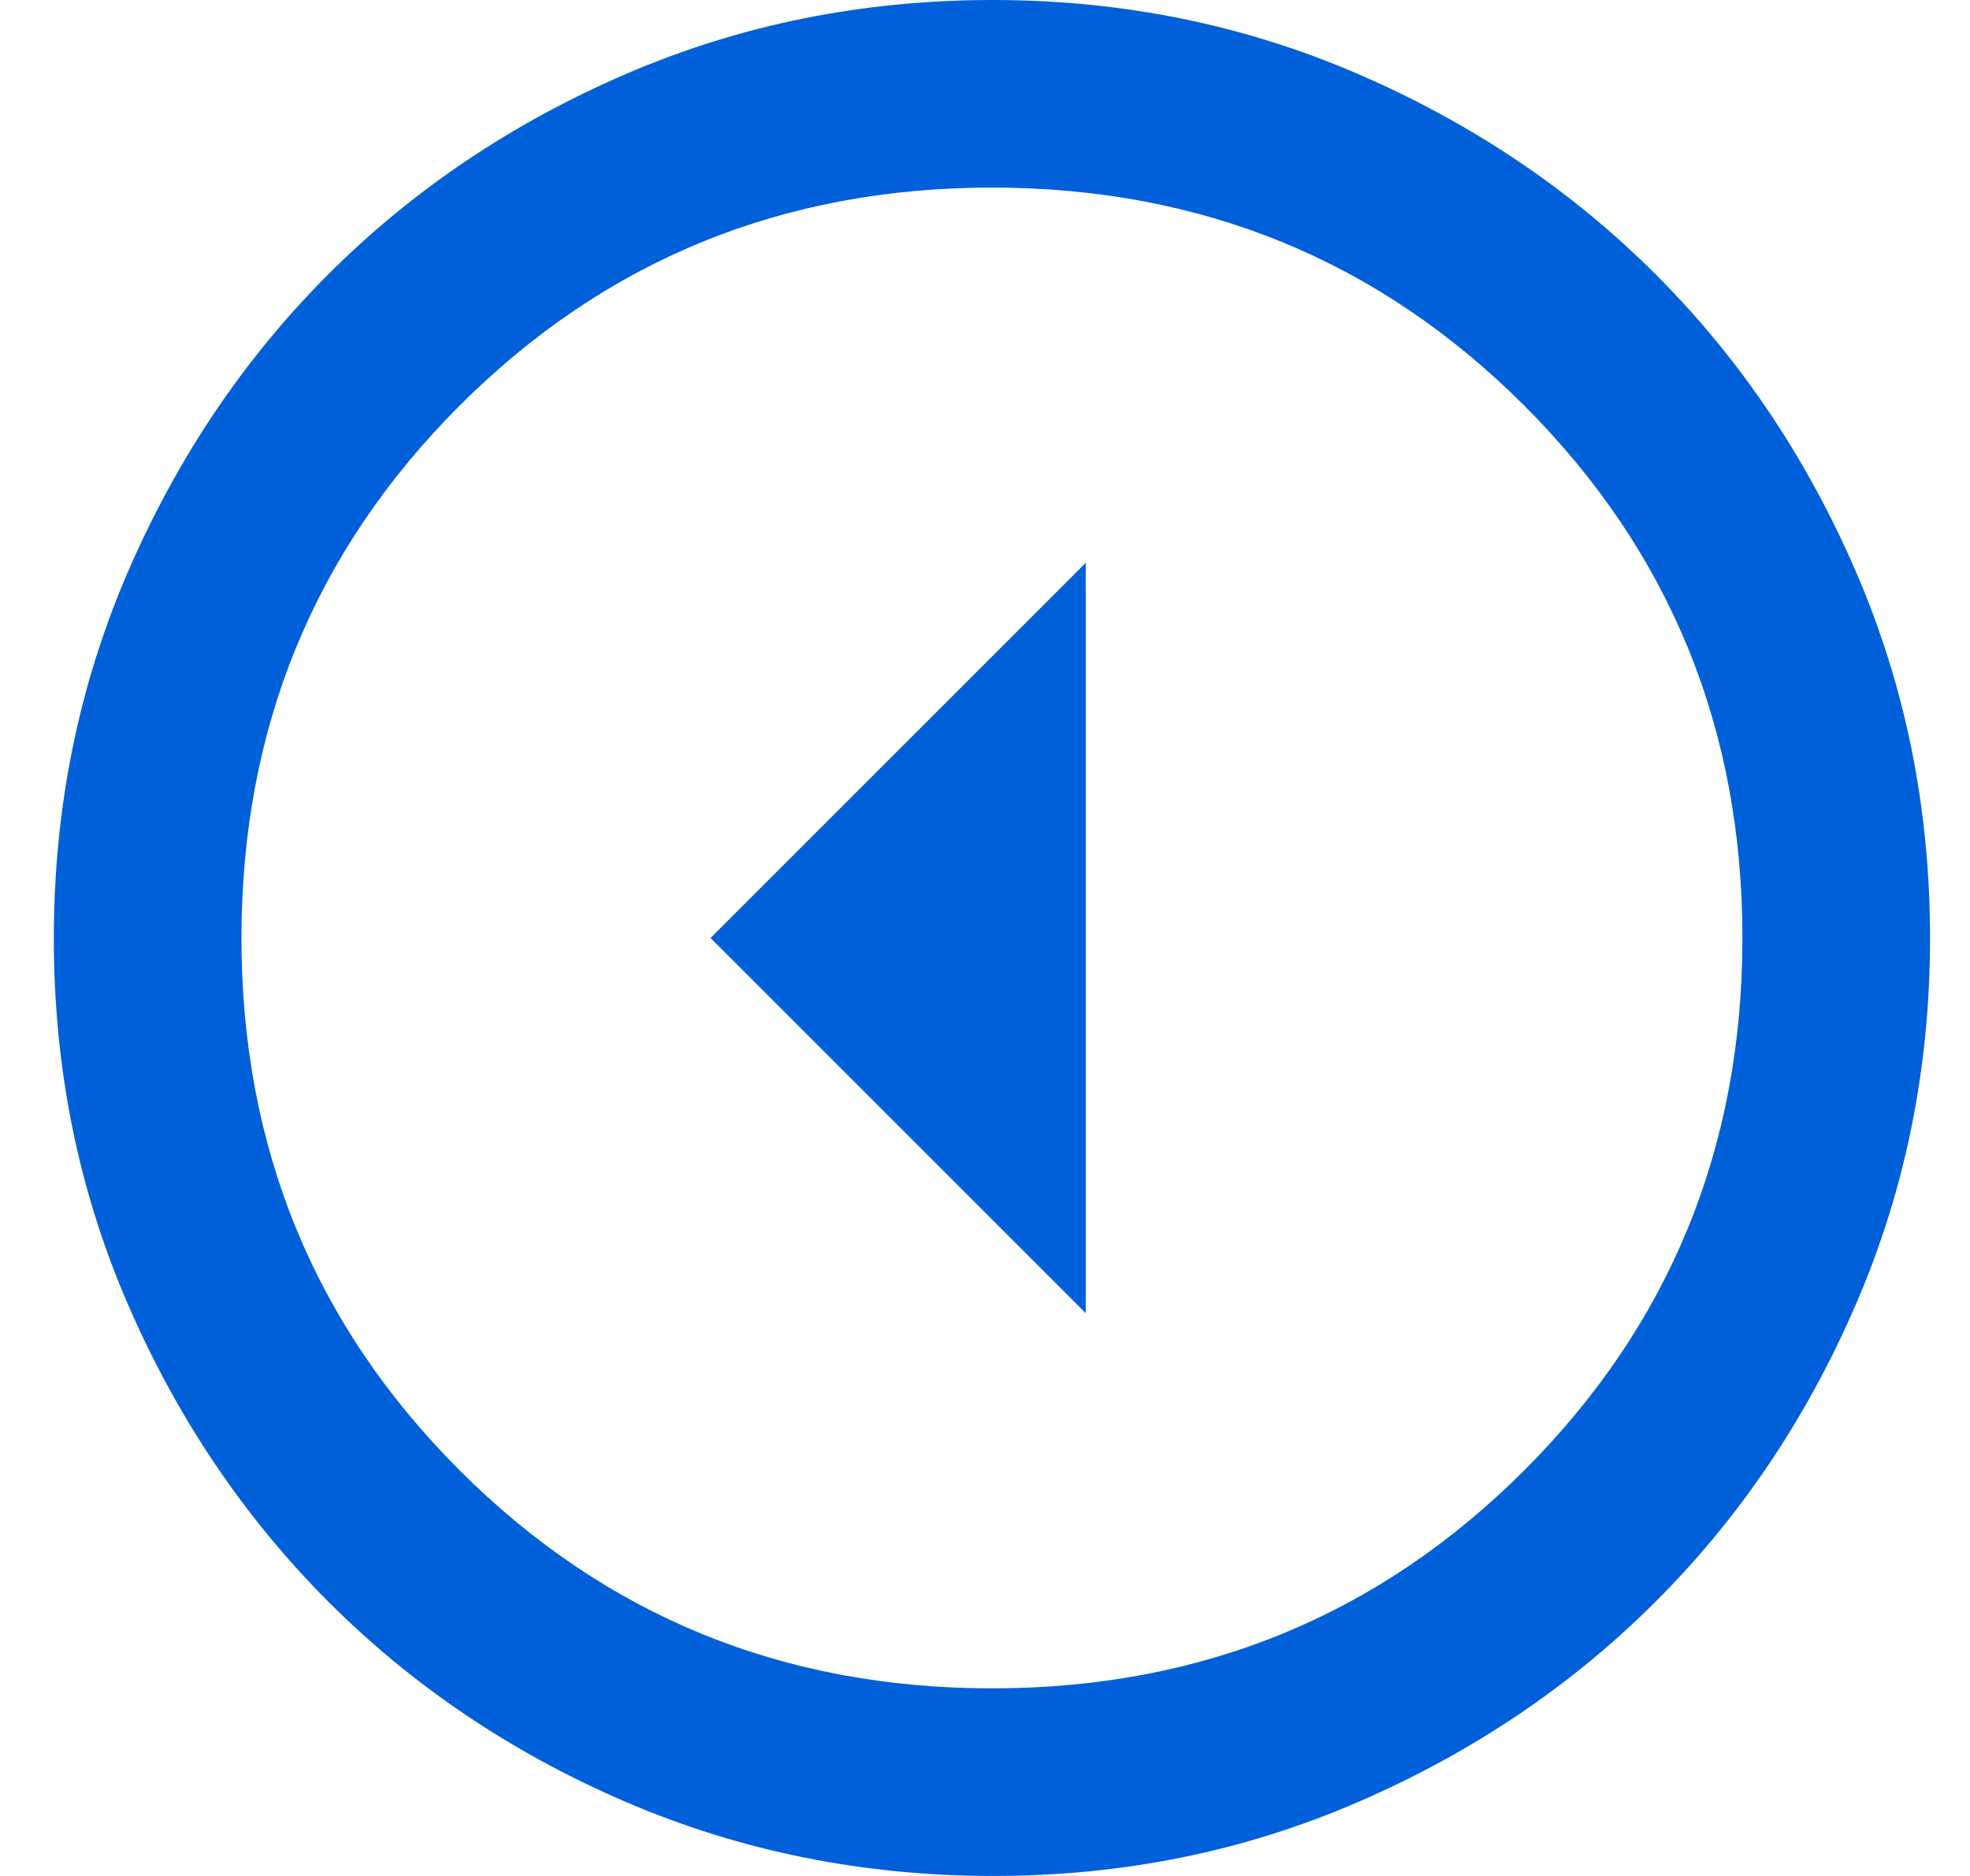 <svg width="21" height="20" viewBox="0 0 21 20" fill="none" xmlns="http://www.w3.org/2000/svg">
<path d="M7.574 10L11.574 14L11.574 6L7.574 10ZM0.574 10C0.574 8.617 0.837 7.317 1.362 6.1C1.888 4.883 2.6 3.825 3.499 2.925C4.399 2.025 5.457 1.313 6.674 0.788C7.892 0.263 9.192 0.001 10.574 8.28708e-07C11.957 -0.001 13.257 0.262 14.474 0.788C15.692 1.314 16.75 2.026 17.649 2.925C18.549 3.824 19.261 4.882 19.786 6.1C20.312 7.318 20.574 8.618 20.574 10C20.574 11.382 20.312 12.682 19.786 13.9C19.261 15.118 18.549 16.176 17.649 17.075C16.75 17.974 15.692 18.686 14.474 19.213C13.257 19.74 11.957 20.002 10.574 20C9.192 19.998 7.892 19.735 6.674 19.212C5.457 18.689 4.399 17.976 3.499 17.075C2.6 16.174 1.887 15.115 1.361 13.9C0.835 12.685 0.573 11.385 0.574 10ZM2.574 10C2.574 12.233 3.349 14.125 4.899 15.675C6.449 17.225 8.341 18 10.574 18C12.808 18 14.699 17.225 16.249 15.675C17.799 14.125 18.574 12.233 18.574 10C18.574 7.767 17.799 5.875 16.249 4.325C14.699 2.775 12.808 2 10.574 2C8.341 2 6.449 2.775 4.899 4.325C3.349 5.875 2.574 7.767 2.574 10Z" fill="#0060D9"/>
</svg>
